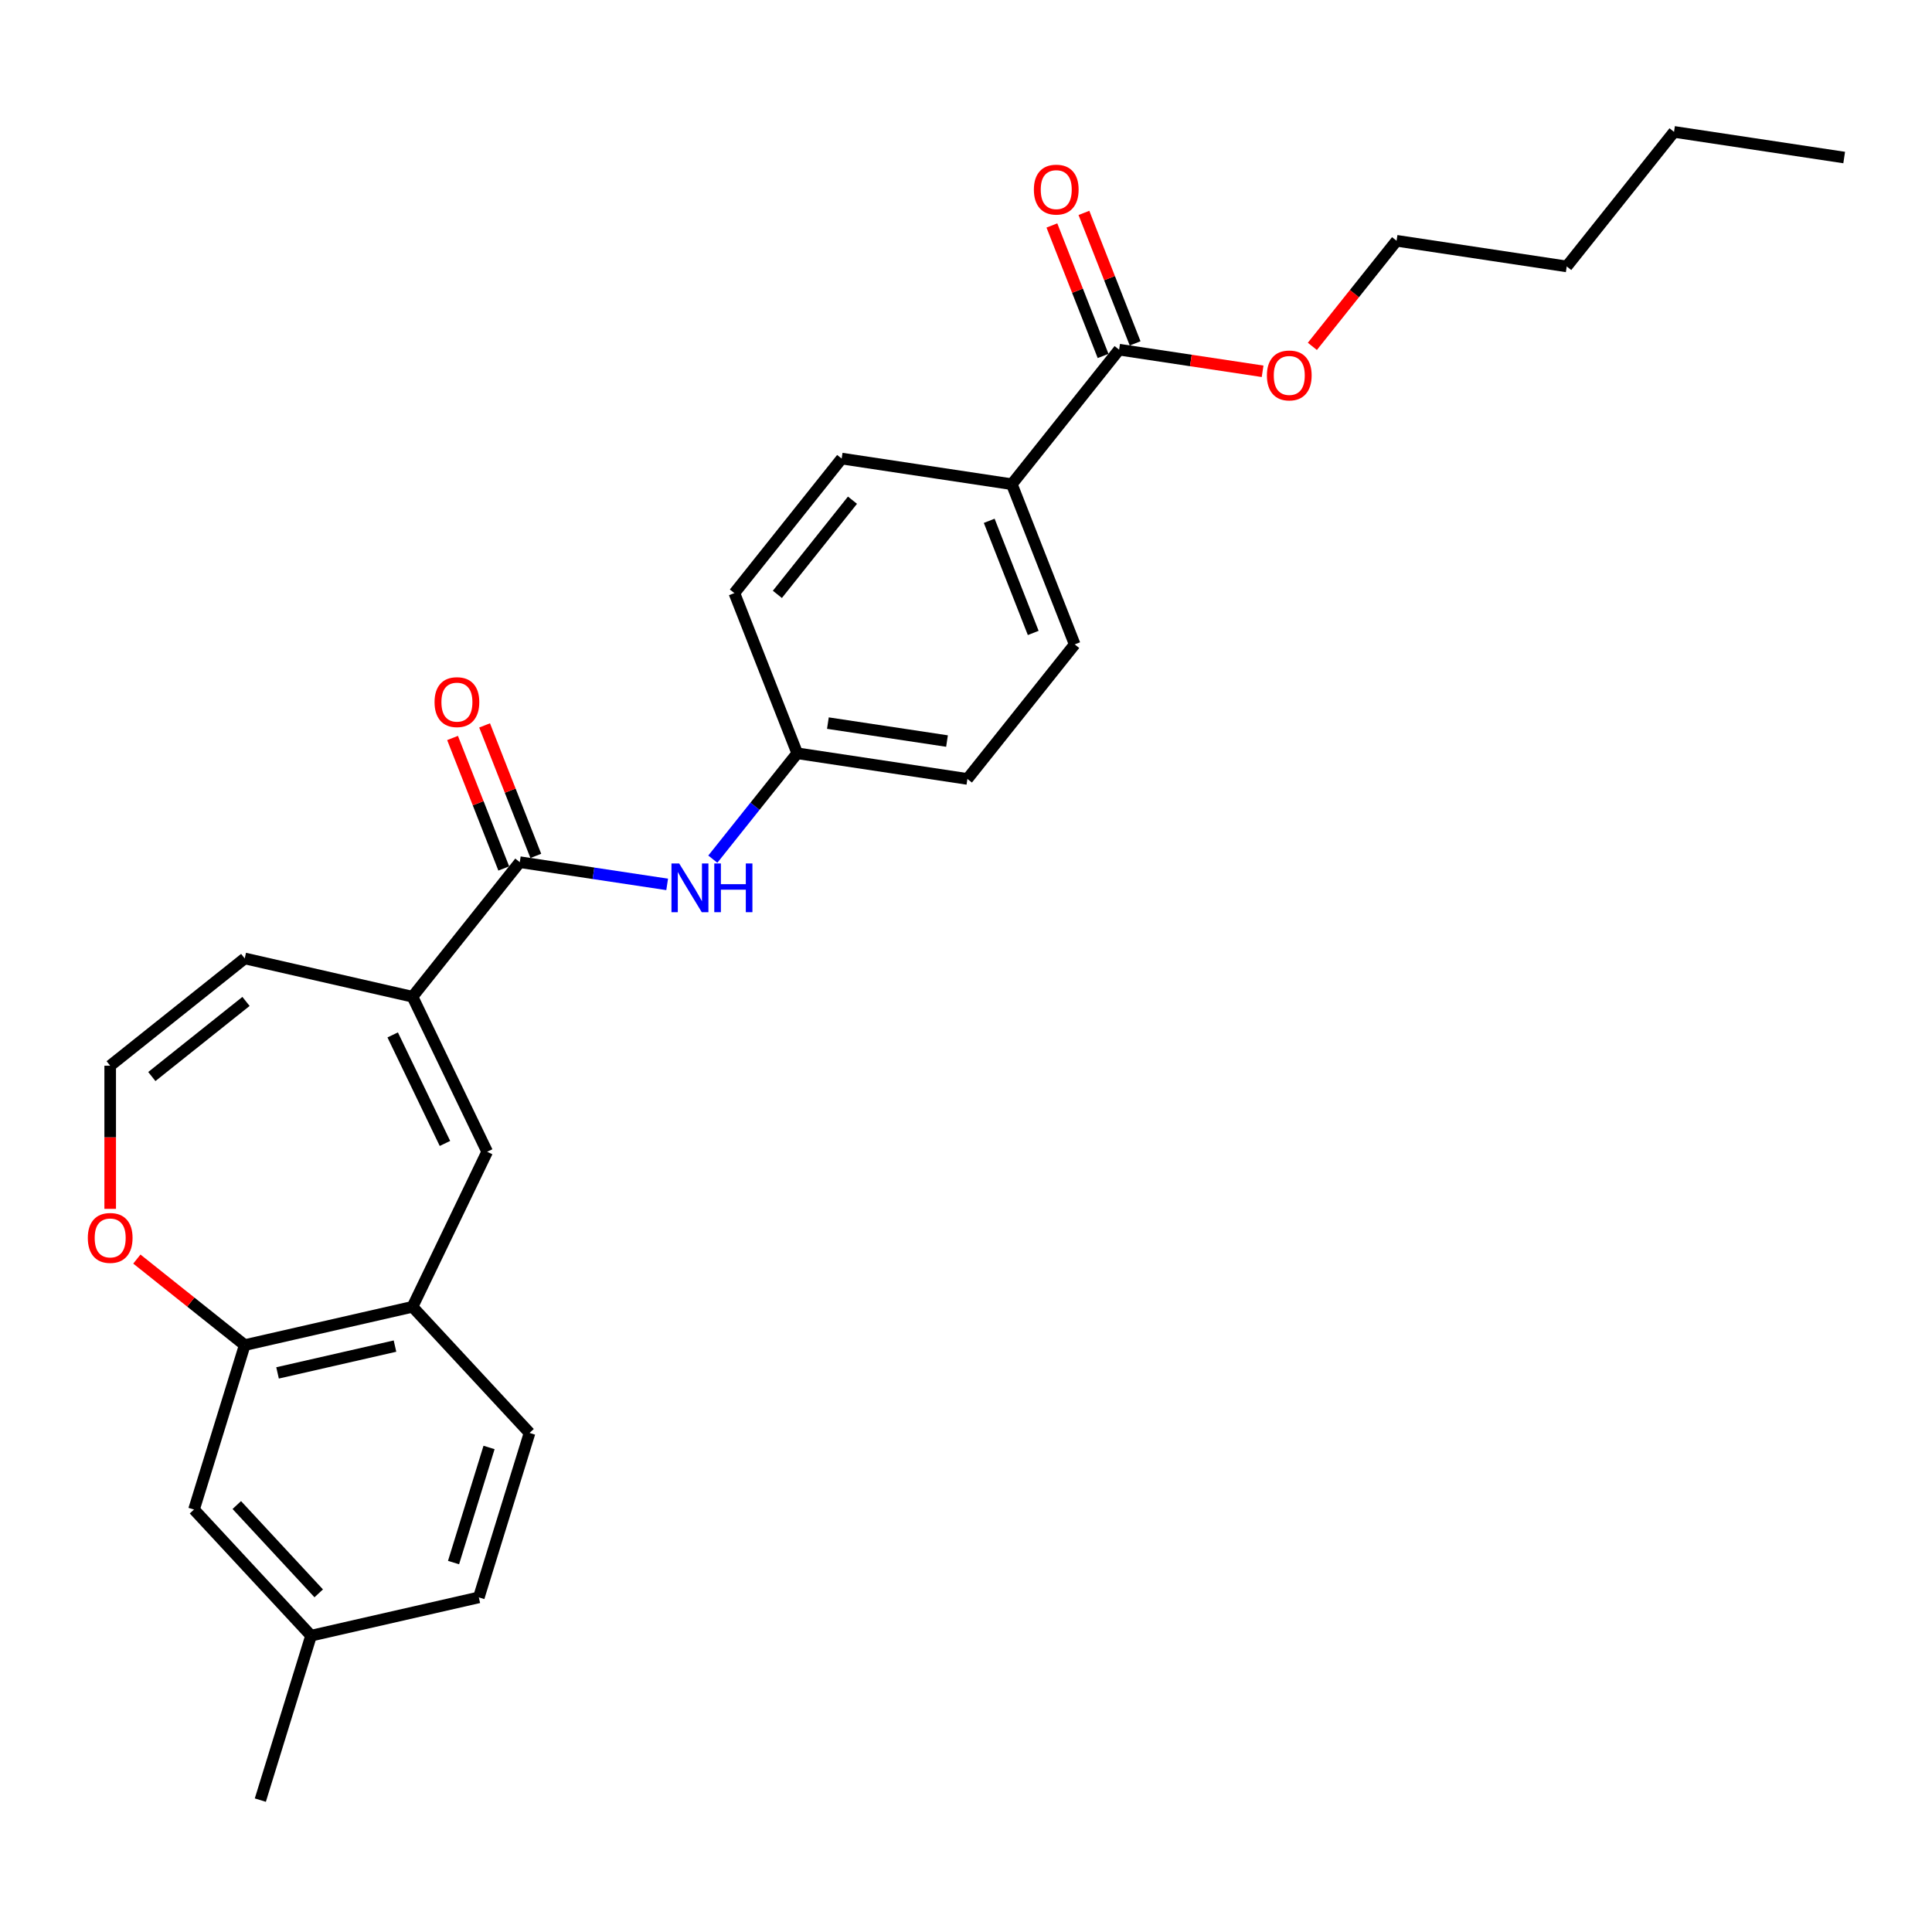 <?xml version='1.0' encoding='iso-8859-1'?>
<svg version='1.1' baseProfile='full'
              xmlns='http://www.w3.org/2000/svg'
                      xmlns:rdkit='http://www.rdkit.org/xml'
                      xmlns:xlink='http://www.w3.org/1999/xlink'
                  xml:space='preserve'
width='1000px' height='1000px' viewBox='0 0 1000 1000'>
<!-- END OF HEADER -->
<rect style='opacity:1.0;fill:#FFFFFF;stroke:none' width='1000' height='1000' x='0' y='0'> </rect>
<path class='bond-0' d='M 213.508,515.901 L 269.042,446.263' style='fill:none;fill-rule:evenodd;stroke:#000000;stroke-width:6px;stroke-linecap:butt;stroke-linejoin:miter;stroke-opacity:1' />
<path class='bond-1' d='M 213.508,515.901 L 252.154,596.15' style='fill:none;fill-rule:evenodd;stroke:#000000;stroke-width:6px;stroke-linecap:butt;stroke-linejoin:miter;stroke-opacity:1' />
<path class='bond-1' d='M 203.255,535.667 L 230.307,591.841' style='fill:none;fill-rule:evenodd;stroke:#000000;stroke-width:6px;stroke-linecap:butt;stroke-linejoin:miter;stroke-opacity:1' />
<path class='bond-8' d='M 213.508,515.901 L 126.671,496.081' style='fill:none;fill-rule:evenodd;stroke:#000000;stroke-width:6px;stroke-linecap:butt;stroke-linejoin:miter;stroke-opacity:1' />
<path class='bond-3' d='M 269.042,446.263 L 307.183,452.012' style='fill:none;fill-rule:evenodd;stroke:#000000;stroke-width:6px;stroke-linecap:butt;stroke-linejoin:miter;stroke-opacity:1' />
<path class='bond-3' d='M 307.183,452.012 L 345.324,457.761' style='fill:none;fill-rule:evenodd;stroke:#0000FF;stroke-width:6px;stroke-linecap:butt;stroke-linejoin:miter;stroke-opacity:1' />
<path class='bond-10' d='M 277.333,443.009 L 264.079,409.239' style='fill:none;fill-rule:evenodd;stroke:#000000;stroke-width:6px;stroke-linecap:butt;stroke-linejoin:miter;stroke-opacity:1' />
<path class='bond-10' d='M 264.079,409.239 L 250.826,375.47' style='fill:none;fill-rule:evenodd;stroke:#FF0000;stroke-width:6px;stroke-linecap:butt;stroke-linejoin:miter;stroke-opacity:1' />
<path class='bond-10' d='M 260.75,449.517 L 247.497,415.748' style='fill:none;fill-rule:evenodd;stroke:#000000;stroke-width:6px;stroke-linecap:butt;stroke-linejoin:miter;stroke-opacity:1' />
<path class='bond-10' d='M 247.497,415.748 L 234.243,381.978' style='fill:none;fill-rule:evenodd;stroke:#FF0000;stroke-width:6px;stroke-linecap:butt;stroke-linejoin:miter;stroke-opacity:1' />
<path class='bond-2' d='M 252.154,596.15 L 213.508,676.399' style='fill:none;fill-rule:evenodd;stroke:#000000;stroke-width:6px;stroke-linecap:butt;stroke-linejoin:miter;stroke-opacity:1' />
<path class='bond-4' d='M 213.508,676.399 L 126.671,696.219' style='fill:none;fill-rule:evenodd;stroke:#000000;stroke-width:6px;stroke-linecap:butt;stroke-linejoin:miter;stroke-opacity:1' />
<path class='bond-4' d='M 204.446,696.739 L 143.661,710.613' style='fill:none;fill-rule:evenodd;stroke:#000000;stroke-width:6px;stroke-linecap:butt;stroke-linejoin:miter;stroke-opacity:1' />
<path class='bond-13' d='M 213.508,676.399 L 274.09,741.691' style='fill:none;fill-rule:evenodd;stroke:#000000;stroke-width:6px;stroke-linecap:butt;stroke-linejoin:miter;stroke-opacity:1' />
<path class='bond-14' d='M 368.95,444.699 L 390.8,417.3' style='fill:none;fill-rule:evenodd;stroke:#0000FF;stroke-width:6px;stroke-linecap:butt;stroke-linejoin:miter;stroke-opacity:1' />
<path class='bond-14' d='M 390.8,417.3 L 412.651,389.901' style='fill:none;fill-rule:evenodd;stroke:#000000;stroke-width:6px;stroke-linecap:butt;stroke-linejoin:miter;stroke-opacity:1' />
<path class='bond-11' d='M 126.671,696.219 L 100.417,781.331' style='fill:none;fill-rule:evenodd;stroke:#000000;stroke-width:6px;stroke-linecap:butt;stroke-linejoin:miter;stroke-opacity:1' />
<path class='bond-27' d='M 126.671,696.219 L 98.755,673.956' style='fill:none;fill-rule:evenodd;stroke:#000000;stroke-width:6px;stroke-linecap:butt;stroke-linejoin:miter;stroke-opacity:1' />
<path class='bond-27' d='M 98.755,673.956 L 70.839,651.694' style='fill:none;fill-rule:evenodd;stroke:#FF0000;stroke-width:6px;stroke-linecap:butt;stroke-linejoin:miter;stroke-opacity:1' />
<path class='bond-5' d='M 579.253,180.988 L 523.719,250.626' style='fill:none;fill-rule:evenodd;stroke:#000000;stroke-width:6px;stroke-linecap:butt;stroke-linejoin:miter;stroke-opacity:1' />
<path class='bond-12' d='M 587.544,177.734 L 574.29,143.965' style='fill:none;fill-rule:evenodd;stroke:#000000;stroke-width:6px;stroke-linecap:butt;stroke-linejoin:miter;stroke-opacity:1' />
<path class='bond-12' d='M 574.29,143.965 L 561.037,110.195' style='fill:none;fill-rule:evenodd;stroke:#FF0000;stroke-width:6px;stroke-linecap:butt;stroke-linejoin:miter;stroke-opacity:1' />
<path class='bond-12' d='M 570.961,184.242 L 557.708,150.473' style='fill:none;fill-rule:evenodd;stroke:#000000;stroke-width:6px;stroke-linecap:butt;stroke-linejoin:miter;stroke-opacity:1' />
<path class='bond-12' d='M 557.708,150.473 L 544.454,116.703' style='fill:none;fill-rule:evenodd;stroke:#FF0000;stroke-width:6px;stroke-linecap:butt;stroke-linejoin:miter;stroke-opacity:1' />
<path class='bond-18' d='M 579.253,180.988 L 616.387,186.585' style='fill:none;fill-rule:evenodd;stroke:#000000;stroke-width:6px;stroke-linecap:butt;stroke-linejoin:miter;stroke-opacity:1' />
<path class='bond-18' d='M 616.387,186.585 L 653.522,192.183' style='fill:none;fill-rule:evenodd;stroke:#FF0000;stroke-width:6px;stroke-linecap:butt;stroke-linejoin:miter;stroke-opacity:1' />
<path class='bond-6' d='M 57.034,625.703 L 57.034,588.659' style='fill:none;fill-rule:evenodd;stroke:#FF0000;stroke-width:6px;stroke-linecap:butt;stroke-linejoin:miter;stroke-opacity:1' />
<path class='bond-6' d='M 57.034,588.659 L 57.034,551.615' style='fill:none;fill-rule:evenodd;stroke:#000000;stroke-width:6px;stroke-linecap:butt;stroke-linejoin:miter;stroke-opacity:1' />
<path class='bond-7' d='M 57.034,551.615 L 126.671,496.081' style='fill:none;fill-rule:evenodd;stroke:#000000;stroke-width:6px;stroke-linecap:butt;stroke-linejoin:miter;stroke-opacity:1' />
<path class='bond-7' d='M 78.586,557.212 L 127.332,518.338' style='fill:none;fill-rule:evenodd;stroke:#000000;stroke-width:6px;stroke-linecap:butt;stroke-linejoin:miter;stroke-opacity:1' />
<path class='bond-9' d='M 523.719,250.626 L 556.26,333.538' style='fill:none;fill-rule:evenodd;stroke:#000000;stroke-width:6px;stroke-linecap:butt;stroke-linejoin:miter;stroke-opacity:1' />
<path class='bond-9' d='M 512.017,269.571 L 534.796,327.61' style='fill:none;fill-rule:evenodd;stroke:#000000;stroke-width:6px;stroke-linecap:butt;stroke-linejoin:miter;stroke-opacity:1' />
<path class='bond-29' d='M 523.719,250.626 L 435.644,237.351' style='fill:none;fill-rule:evenodd;stroke:#000000;stroke-width:6px;stroke-linecap:butt;stroke-linejoin:miter;stroke-opacity:1' />
<path class='bond-28' d='M 100.417,781.331 L 161,846.624' style='fill:none;fill-rule:evenodd;stroke:#000000;stroke-width:6px;stroke-linecap:butt;stroke-linejoin:miter;stroke-opacity:1' />
<path class='bond-28' d='M 122.563,779.008 L 164.971,824.713' style='fill:none;fill-rule:evenodd;stroke:#000000;stroke-width:6px;stroke-linecap:butt;stroke-linejoin:miter;stroke-opacity:1' />
<path class='bond-21' d='M 274.09,741.691 L 247.837,826.804' style='fill:none;fill-rule:evenodd;stroke:#000000;stroke-width:6px;stroke-linecap:butt;stroke-linejoin:miter;stroke-opacity:1' />
<path class='bond-21' d='M 253.13,749.208 L 234.752,808.786' style='fill:none;fill-rule:evenodd;stroke:#000000;stroke-width:6px;stroke-linecap:butt;stroke-linejoin:miter;stroke-opacity:1' />
<path class='bond-19' d='M 412.651,389.901 L 380.11,306.988' style='fill:none;fill-rule:evenodd;stroke:#000000;stroke-width:6px;stroke-linecap:butt;stroke-linejoin:miter;stroke-opacity:1' />
<path class='bond-20' d='M 412.651,389.901 L 500.725,403.176' style='fill:none;fill-rule:evenodd;stroke:#000000;stroke-width:6px;stroke-linecap:butt;stroke-linejoin:miter;stroke-opacity:1' />
<path class='bond-20' d='M 428.517,374.277 L 490.169,383.57' style='fill:none;fill-rule:evenodd;stroke:#000000;stroke-width:6px;stroke-linecap:butt;stroke-linejoin:miter;stroke-opacity:1' />
<path class='bond-15' d='M 556.26,333.538 L 500.725,403.176' style='fill:none;fill-rule:evenodd;stroke:#000000;stroke-width:6px;stroke-linecap:butt;stroke-linejoin:miter;stroke-opacity:1' />
<path class='bond-16' d='M 435.644,237.351 L 380.11,306.988' style='fill:none;fill-rule:evenodd;stroke:#000000;stroke-width:6px;stroke-linecap:butt;stroke-linejoin:miter;stroke-opacity:1' />
<path class='bond-16' d='M 441.241,258.903 L 402.367,307.649' style='fill:none;fill-rule:evenodd;stroke:#000000;stroke-width:6px;stroke-linecap:butt;stroke-linejoin:miter;stroke-opacity:1' />
<path class='bond-17' d='M 161,846.624 L 247.837,826.804' style='fill:none;fill-rule:evenodd;stroke:#000000;stroke-width:6px;stroke-linecap:butt;stroke-linejoin:miter;stroke-opacity:1' />
<path class='bond-23' d='M 161,846.624 L 134.746,931.736' style='fill:none;fill-rule:evenodd;stroke:#000000;stroke-width:6px;stroke-linecap:butt;stroke-linejoin:miter;stroke-opacity:1' />
<path class='bond-22' d='M 679.275,179.282 L 701.068,151.954' style='fill:none;fill-rule:evenodd;stroke:#FF0000;stroke-width:6px;stroke-linecap:butt;stroke-linejoin:miter;stroke-opacity:1' />
<path class='bond-22' d='M 701.068,151.954 L 722.862,124.626' style='fill:none;fill-rule:evenodd;stroke:#000000;stroke-width:6px;stroke-linecap:butt;stroke-linejoin:miter;stroke-opacity:1' />
<path class='bond-24' d='M 722.862,124.626 L 810.937,137.901' style='fill:none;fill-rule:evenodd;stroke:#000000;stroke-width:6px;stroke-linecap:butt;stroke-linejoin:miter;stroke-opacity:1' />
<path class='bond-25' d='M 810.937,137.901 L 866.471,68.264' style='fill:none;fill-rule:evenodd;stroke:#000000;stroke-width:6px;stroke-linecap:butt;stroke-linejoin:miter;stroke-opacity:1' />
<path class='bond-26' d='M 866.471,68.264 L 954.545,81.539' style='fill:none;fill-rule:evenodd;stroke:#000000;stroke-width:6px;stroke-linecap:butt;stroke-linejoin:miter;stroke-opacity:1' />
<path  class='atom-4' d='M 351.541 446.926
L 359.806 460.286
Q 360.626 461.605, 361.944 463.992
Q 363.262 466.379, 363.334 466.521
L 363.334 446.926
L 366.683 446.926
L 366.683 472.151
L 363.227 472.151
L 354.355 457.543
Q 353.322 455.833, 352.218 453.873
Q 351.149 451.914, 350.828 451.308
L 350.828 472.151
L 347.55 472.151
L 347.55 446.926
L 351.541 446.926
' fill='#0000FF'/>
<path  class='atom-4' d='M 369.711 446.926
L 373.131 446.926
L 373.131 457.65
L 386.029 457.65
L 386.029 446.926
L 389.449 446.926
L 389.449 472.151
L 386.029 472.151
L 386.029 460.5
L 373.131 460.5
L 373.131 472.151
L 369.711 472.151
L 369.711 446.926
' fill='#0000FF'/>
<path  class='atom-7' d='M 45.455 640.756
Q 45.455 634.699, 48.447 631.314
Q 51.44 627.93, 57.034 627.93
Q 62.627 627.93, 65.62 631.314
Q 68.613 634.699, 68.613 640.756
Q 68.613 646.884, 65.584 650.375
Q 62.556 653.831, 57.034 653.831
Q 51.476 653.831, 48.447 650.375
Q 45.455 646.919, 45.455 640.756
M 57.034 650.981
Q 60.881 650.981, 62.948 648.416
Q 65.05 645.815, 65.05 640.756
Q 65.05 635.803, 62.948 633.31
Q 60.881 630.78, 57.034 630.78
Q 53.186 630.78, 51.084 633.274
Q 49.017 635.768, 49.017 640.756
Q 49.017 645.851, 51.084 648.416
Q 53.186 650.981, 57.034 650.981
' fill='#FF0000'/>
<path  class='atom-11' d='M 224.922 363.422
Q 224.922 357.365, 227.915 353.98
Q 230.907 350.596, 236.501 350.596
Q 242.094 350.596, 245.087 353.98
Q 248.08 357.365, 248.08 363.422
Q 248.08 369.55, 245.052 373.041
Q 242.023 376.497, 236.501 376.497
Q 230.943 376.497, 227.915 373.041
Q 224.922 369.585, 224.922 363.422
M 236.501 373.647
Q 240.349 373.647, 242.415 371.082
Q 244.517 368.481, 244.517 363.422
Q 244.517 358.469, 242.415 355.975
Q 240.349 353.446, 236.501 353.446
Q 232.653 353.446, 230.551 355.94
Q 228.485 358.434, 228.485 363.422
Q 228.485 368.517, 230.551 371.082
Q 232.653 373.647, 236.501 373.647
' fill='#FF0000'/>
<path  class='atom-13' d='M 535.133 98.147
Q 535.133 92.09, 538.126 88.706
Q 541.118 85.321, 546.712 85.321
Q 552.306 85.321, 555.298 88.706
Q 558.291 92.09, 558.291 98.147
Q 558.291 104.275, 555.263 107.766
Q 552.234 111.222, 546.712 111.222
Q 541.154 111.222, 538.126 107.766
Q 535.133 104.311, 535.133 98.147
M 546.712 108.372
Q 550.56 108.372, 552.626 105.807
Q 554.728 103.206, 554.728 98.147
Q 554.728 93.195, 552.626 90.701
Q 550.56 88.171, 546.712 88.171
Q 542.864 88.171, 540.762 90.665
Q 538.696 93.159, 538.696 98.147
Q 538.696 103.242, 540.762 105.807
Q 542.864 108.372, 546.712 108.372
' fill='#FF0000'/>
<path  class='atom-19' d='M 655.749 194.335
Q 655.749 188.278, 658.741 184.893
Q 661.734 181.509, 667.328 181.509
Q 672.921 181.509, 675.914 184.893
Q 678.907 188.278, 678.907 194.335
Q 678.907 200.463, 675.878 203.954
Q 672.85 207.41, 667.328 207.41
Q 661.77 207.41, 658.741 203.954
Q 655.749 200.498, 655.749 194.335
M 667.328 204.56
Q 671.175 204.56, 673.242 201.995
Q 675.344 199.394, 675.344 194.335
Q 675.344 189.382, 673.242 186.888
Q 671.175 184.359, 667.328 184.359
Q 663.48 184.359, 661.378 186.853
Q 659.311 189.347, 659.311 194.335
Q 659.311 199.429, 661.378 201.995
Q 663.48 204.56, 667.328 204.56
' fill='#FF0000'/>
</svg>
